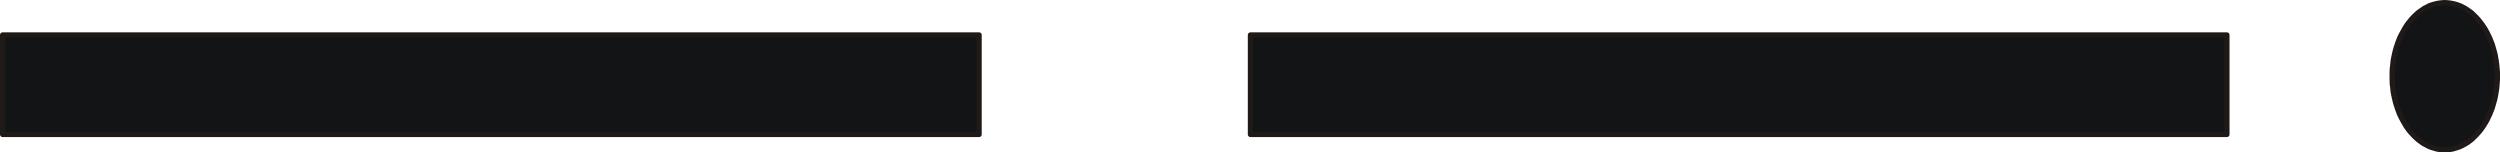 <?xml version="1.0" encoding="UTF-8" standalone="no"?>
<!DOCTYPE svg PUBLIC "-//W3C//DTD SVG 1.0//EN" "http://www.w3.org/TR/2001/REC-SVG-20010904/DTD/svg10.dtd">
<svg xmlns="http://www.w3.org/2000/svg" xmlns:xlink="http://www.w3.org/1999/xlink" fill-rule="evenodd" height="0.086in" preserveAspectRatio="none" stroke-linecap="round" viewBox="0 0 16000 976" width="1.411in">
<style type="text/css">
.brush0 { fill: rgb(255,255,255); }
.pen0 { stroke: rgb(0,0,0); stroke-width: 1; stroke-linejoin: round; }
.brush1 { fill: rgb(18,20,21); }
.pen1 { stroke: none; }
.brush2 { fill: none; }
.pen2 { stroke: rgb(31,26,23); stroke-width: 34; stroke-linejoin: round; }
</style>
<g>
<polygon class="pen1 brush1" points="15646,17 15664,18 15681,20 15697,23 15714,27 15730,32 15746,38 15762,46 15777,54 15792,64 15807,74 15821,85 15834,98 15847,111 15860,125 15872,140 15884,155 15895,172 15906,189 15916,207 15925,225 15934,244 15942,264 15950,284 15956,305 15962,326 15968,348 15972,371 15976,393 15979,417 15981,440 15983,464 15983,488 15983,512 15981,536 15979,560 15976,583 15972,606 15968,628 15962,650 15956,671 15950,692 15942,712 15934,732 15925,751 15916,770 15906,787 15895,805 15884,821 15872,837 15860,851 15847,865 15834,878 15821,891 15807,902 15792,913 15777,922 15762,930 15746,938 15730,944 15714,949 15697,954 15681,957 15664,958 15646,959 15629,958 15612,957 15595,954 15579,949 15562,944 15546,938 15531,930 15515,922 15501,913 15486,902 15472,891 15458,878 15445,865 15432,851 15420,837 15408,821 15397,805 15387,787 15377,770 15367,751 15358,732 15350,712 15343,692 15336,671 15330,650 15325,628 15320,606 15316,583 15314,560 15311,536 15310,512 15310,488 15310,464 15311,440 15314,417 15316,393 15320,371 15325,348 15330,326 15336,305 15343,284 15350,264 15358,244 15367,225 15377,207 15387,189 15397,172 15408,155 15420,140 15432,125 15445,111 15458,98 15472,85 15486,74 15501,64 15515,54 15531,46 15546,38 15562,32 15579,27 15595,23 15612,20 15629,18 15646,17"/>
<polyline class="pen2" fill="none" points="15646,17 15664,18 15681,20 15697,23 15714,27 15730,32 15746,38 15762,46 15777,54 15792,64 15807,74 15821,85 15834,98 15847,111 15860,125 15872,140 15884,155 15895,172 15906,189 15916,207 15925,225 15934,244 15942,264 15950,284 15956,305 15962,326 15968,348 15972,371 15976,393 15979,417 15981,440 15983,464 15983,488 15983,512 15981,536 15979,560 15976,583 15972,606 15968,628 15962,650 15956,671 15950,692 15942,712 15934,732 15925,751 15916,770 15906,787 15895,805 15884,821 15872,837 15860,851 15847,865 15834,878 15821,891 15807,902 15792,913 15777,922 15762,930 15746,938 15730,944 15714,949 15697,954 15681,957 15664,958 15646,959 15629,958 15612,957 15595,954 15579,949 15562,944 15546,938 15531,930 15515,922 15501,913 15486,902 15472,891 15458,878 15445,865 15432,851 15420,837 15408,821 15397,805 15387,787 15377,770 15367,751 15358,732 15350,712 15343,692 15336,671 15330,650 15325,628 15320,606 15316,583 15314,560 15311,536 15310,512 15310,488 15310,464 15311,440 15314,417 15316,393 15320,371 15325,348 15330,326 15336,305 15343,284 15350,264 15358,244 15367,225 15377,207 15387,189 15397,172 15408,155 15420,140 15432,125 15445,111 15458,98 15472,85 15486,74 15501,64 15515,54 15531,46 15546,38 15562,32 15579,27 15595,23 15612,20 15629,18 15646,17"/>
<polygon class="pen1 brush1" points="17,224 6266,224 6266,861 17,861 17,224"/>
<polyline class="pen2" fill="none" points="17,224 6266,224 6266,861 17,861 17,224"/>
<polygon class="pen1 brush1" points="8003,224 14252,224 14252,861 8003,861 8003,224"/>
<polyline class="pen2" fill="none" points="8003,224 14252,224 14252,861 8003,861 8003,224"/>
</g>
</svg>
